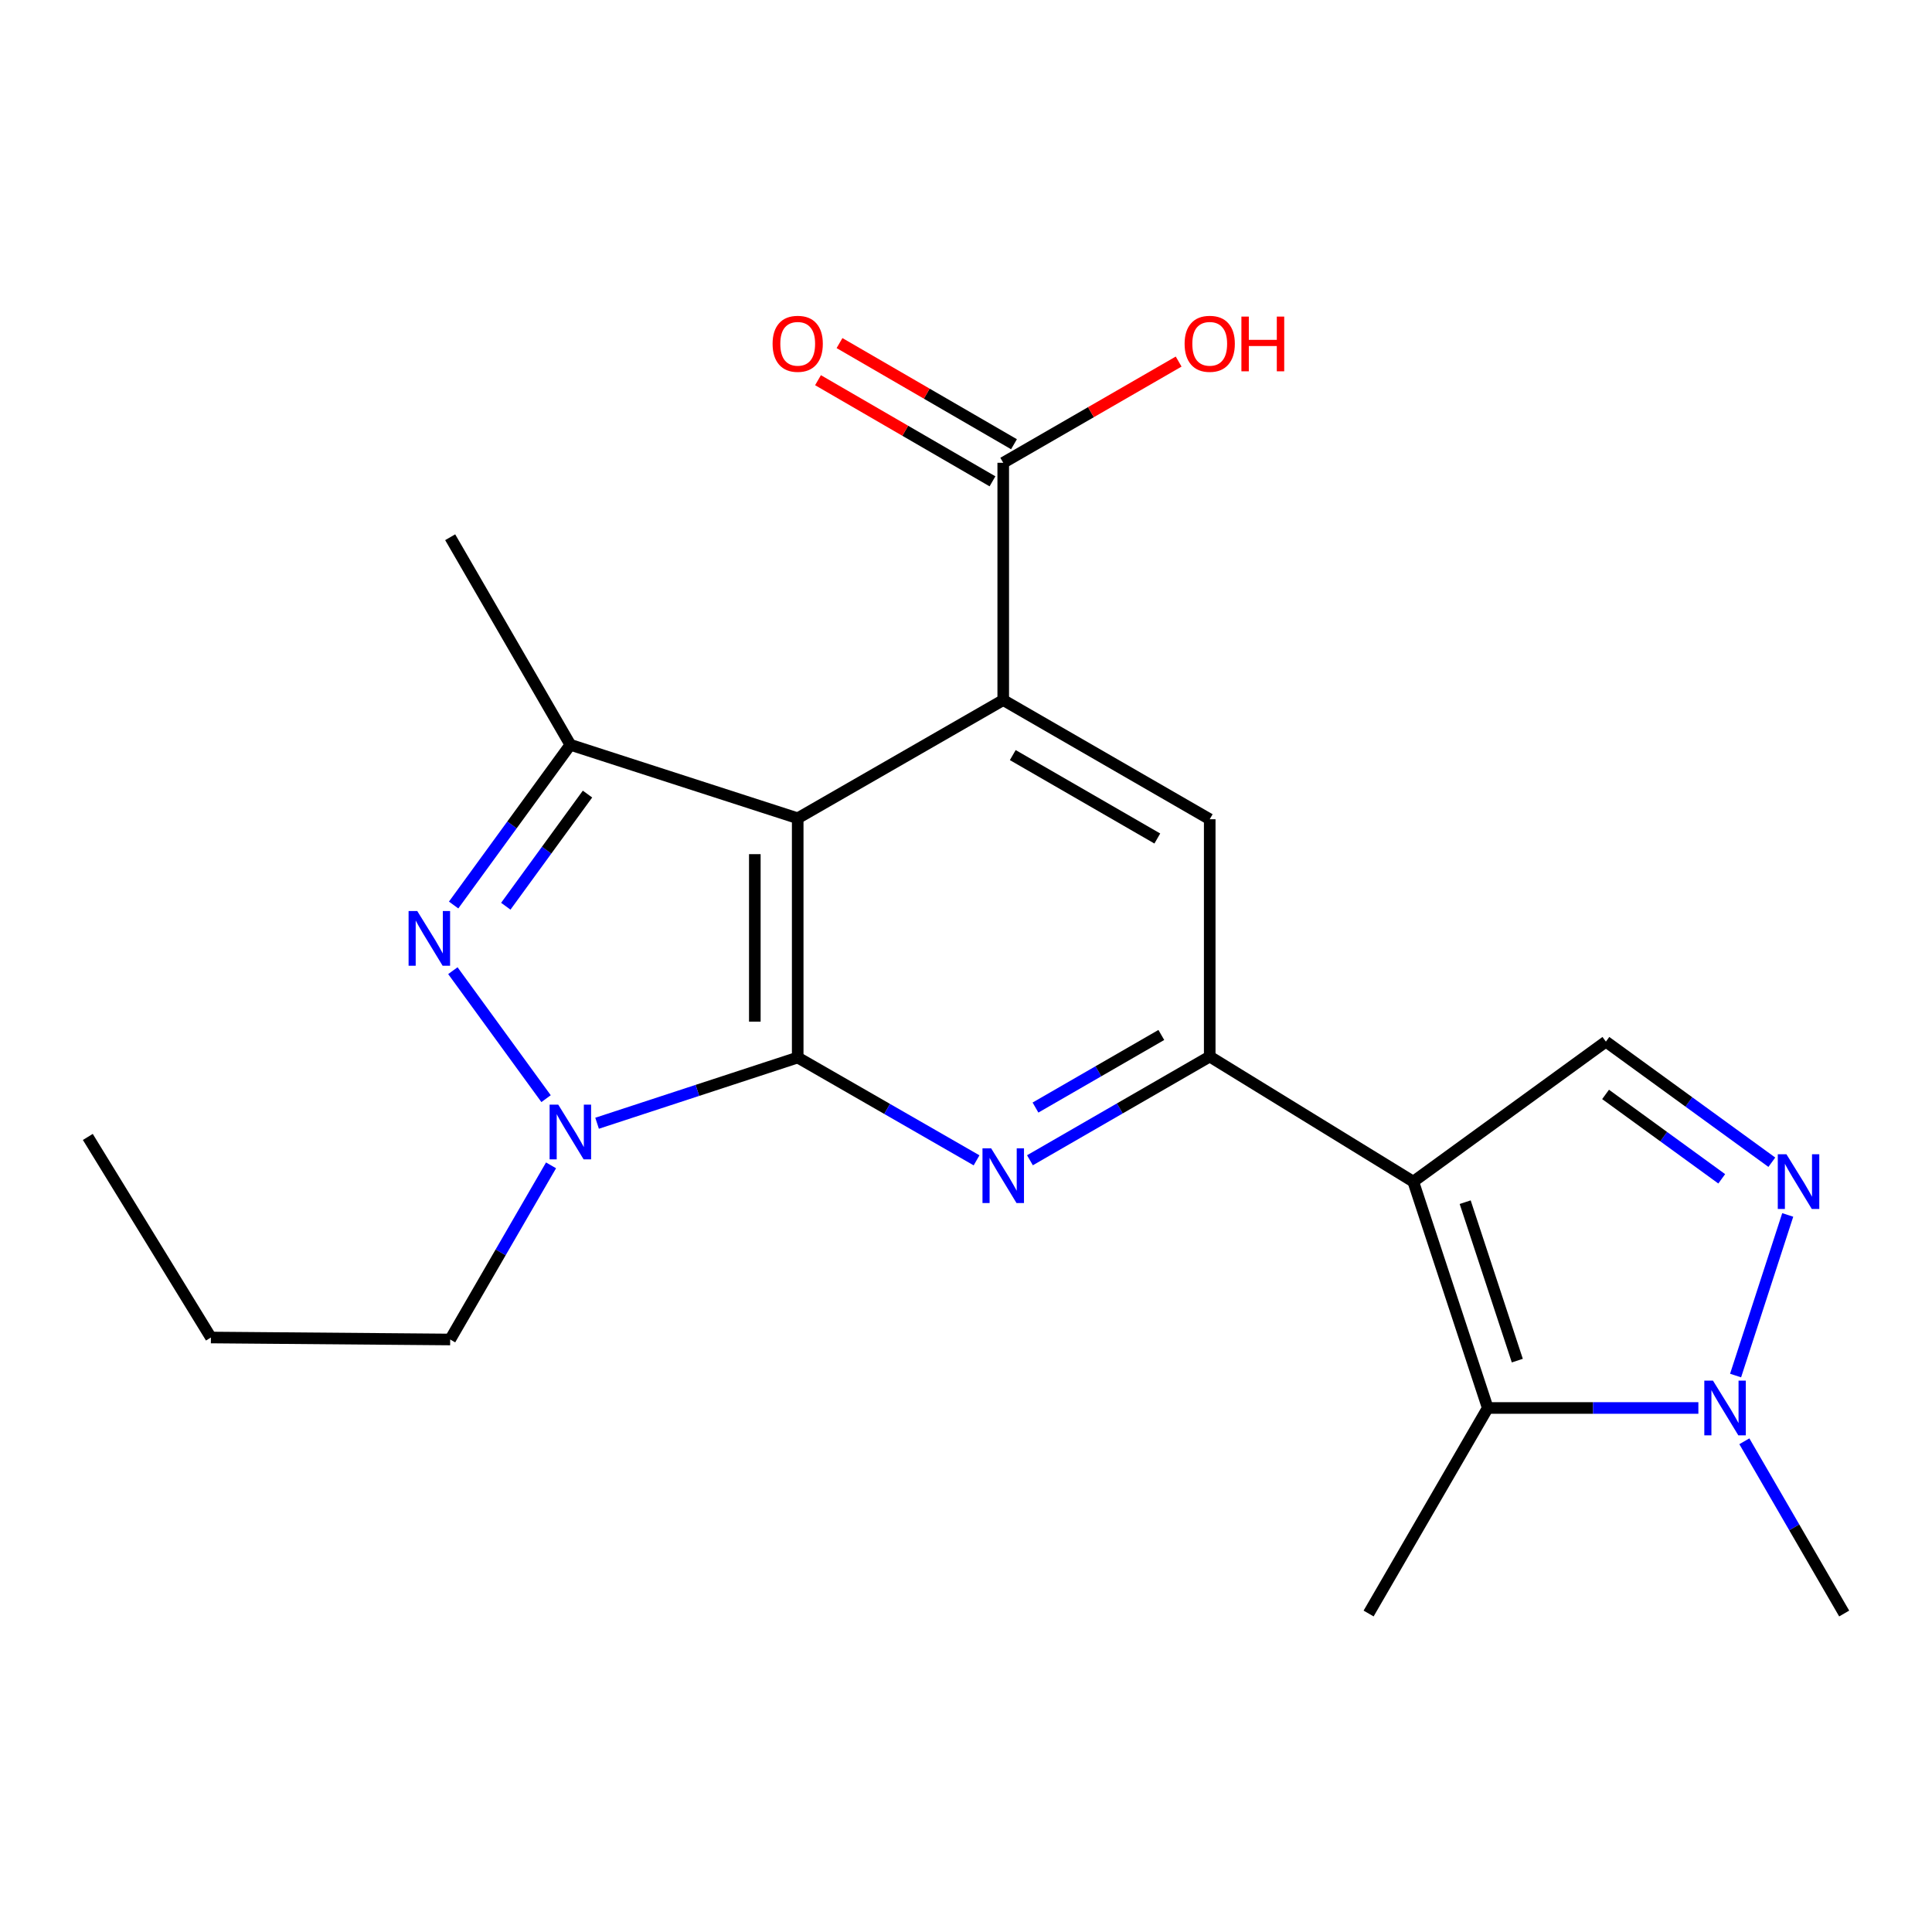<?xml version='1.0' encoding='iso-8859-1'?>
<svg version='1.1' baseProfile='full'
              xmlns='http://www.w3.org/2000/svg'
                      xmlns:rdkit='http://www.rdkit.org/xml'
                      xmlns:xlink='http://www.w3.org/1999/xlink'
                  xml:space='preserve'
width='1000px' height='1000px' viewBox='0 0 1000 1000'>
<!-- END OF HEADER -->
<rect style='opacity:1.0;fill:#FFFFFF;stroke:none' width='1000' height='1000' x='0' y='0'> </rect>
<path class='bond-0' d='M 412.891,547.375 L 412.891,423.532' style='fill:none;fill-rule:evenodd;stroke:#000000;stroke-width:6px;stroke-linecap:butt;stroke-linejoin:miter;stroke-opacity:1' />
<path class='bond-0' d='M 390.695,528.799 L 390.695,442.108' style='fill:none;fill-rule:evenodd;stroke:#000000;stroke-width:6px;stroke-linecap:butt;stroke-linejoin:miter;stroke-opacity:1' />
<path class='bond-2' d='M 412.891,547.375 L 360.97,564.383' style='fill:none;fill-rule:evenodd;stroke:#000000;stroke-width:6px;stroke-linecap:butt;stroke-linejoin:miter;stroke-opacity:1' />
<path class='bond-2' d='M 360.97,564.383 L 309.049,581.391' style='fill:none;fill-rule:evenodd;stroke:#0000FF;stroke-width:6px;stroke-linecap:butt;stroke-linejoin:miter;stroke-opacity:1' />
<path class='bond-4' d='M 412.891,547.375 L 459.179,573.982' style='fill:none;fill-rule:evenodd;stroke:#000000;stroke-width:6px;stroke-linecap:butt;stroke-linejoin:miter;stroke-opacity:1' />
<path class='bond-4' d='M 459.179,573.982 L 505.466,600.589' style='fill:none;fill-rule:evenodd;stroke:#0000FF;stroke-width:6px;stroke-linecap:butt;stroke-linejoin:miter;stroke-opacity:1' />
<path class='bond-5' d='M 412.891,423.532 L 519.274,362.356' style='fill:none;fill-rule:evenodd;stroke:#000000;stroke-width:6px;stroke-linecap:butt;stroke-linejoin:miter;stroke-opacity:1' />
<path class='bond-7' d='M 412.891,423.532 L 295.213,385.502' style='fill:none;fill-rule:evenodd;stroke:#000000;stroke-width:6px;stroke-linecap:butt;stroke-linejoin:miter;stroke-opacity:1' />
<path class='bond-1' d='M 731.509,611.609 L 626.15,546.87' style='fill:none;fill-rule:evenodd;stroke:#000000;stroke-width:6px;stroke-linecap:butt;stroke-linejoin:miter;stroke-opacity:1' />
<path class='bond-8' d='M 731.509,611.609 L 770.056,728.769' style='fill:none;fill-rule:evenodd;stroke:#000000;stroke-width:6px;stroke-linecap:butt;stroke-linejoin:miter;stroke-opacity:1' />
<path class='bond-8' d='M 758.375,622.246 L 785.359,704.258' style='fill:none;fill-rule:evenodd;stroke:#000000;stroke-width:6px;stroke-linecap:butt;stroke-linejoin:miter;stroke-opacity:1' />
<path class='bond-11' d='M 731.509,611.609 L 831.207,539.15' style='fill:none;fill-rule:evenodd;stroke:#000000;stroke-width:6px;stroke-linecap:butt;stroke-linejoin:miter;stroke-opacity:1' />
<path class='bond-3' d='M 282.645,568.663 L 234.405,502.42' style='fill:none;fill-rule:evenodd;stroke:#0000FF;stroke-width:6px;stroke-linecap:butt;stroke-linejoin:miter;stroke-opacity:1' />
<path class='bond-16' d='M 285.215,603.186 L 259.115,648.251' style='fill:none;fill-rule:evenodd;stroke:#0000FF;stroke-width:6px;stroke-linecap:butt;stroke-linejoin:miter;stroke-opacity:1' />
<path class='bond-16' d='M 259.115,648.251 L 233.014,693.317' style='fill:none;fill-rule:evenodd;stroke:#000000;stroke-width:6px;stroke-linecap:butt;stroke-linejoin:miter;stroke-opacity:1' />
<path class='bond-22' d='M 234.797,468.435 L 265.005,426.968' style='fill:none;fill-rule:evenodd;stroke:#0000FF;stroke-width:6px;stroke-linecap:butt;stroke-linejoin:miter;stroke-opacity:1' />
<path class='bond-22' d='M 265.005,426.968 L 295.213,385.502' style='fill:none;fill-rule:evenodd;stroke:#000000;stroke-width:6px;stroke-linecap:butt;stroke-linejoin:miter;stroke-opacity:1' />
<path class='bond-22' d='M 261.8,469.064 L 282.946,440.038' style='fill:none;fill-rule:evenodd;stroke:#0000FF;stroke-width:6px;stroke-linecap:butt;stroke-linejoin:miter;stroke-opacity:1' />
<path class='bond-22' d='M 282.946,440.038 L 304.092,411.011' style='fill:none;fill-rule:evenodd;stroke:#000000;stroke-width:6px;stroke-linecap:butt;stroke-linejoin:miter;stroke-opacity:1' />
<path class='bond-6' d='M 533.099,600.551 L 579.624,573.71' style='fill:none;fill-rule:evenodd;stroke:#0000FF;stroke-width:6px;stroke-linecap:butt;stroke-linejoin:miter;stroke-opacity:1' />
<path class='bond-6' d='M 579.624,573.71 L 626.15,546.87' style='fill:none;fill-rule:evenodd;stroke:#000000;stroke-width:6px;stroke-linecap:butt;stroke-linejoin:miter;stroke-opacity:1' />
<path class='bond-6' d='M 535.964,573.272 L 568.532,554.484' style='fill:none;fill-rule:evenodd;stroke:#0000FF;stroke-width:6px;stroke-linecap:butt;stroke-linejoin:miter;stroke-opacity:1' />
<path class='bond-6' d='M 568.532,554.484 L 601.1,535.695' style='fill:none;fill-rule:evenodd;stroke:#000000;stroke-width:6px;stroke-linecap:butt;stroke-linejoin:miter;stroke-opacity:1' />
<path class='bond-13' d='M 519.274,362.356 L 519.274,239.536' style='fill:none;fill-rule:evenodd;stroke:#000000;stroke-width:6px;stroke-linecap:butt;stroke-linejoin:miter;stroke-opacity:1' />
<path class='bond-23' d='M 519.274,362.356 L 626.15,424.037' style='fill:none;fill-rule:evenodd;stroke:#000000;stroke-width:6px;stroke-linecap:butt;stroke-linejoin:miter;stroke-opacity:1' />
<path class='bond-23' d='M 524.21,390.832 L 599.023,434.009' style='fill:none;fill-rule:evenodd;stroke:#000000;stroke-width:6px;stroke-linecap:butt;stroke-linejoin:miter;stroke-opacity:1' />
<path class='bond-12' d='M 626.15,546.87 L 626.15,424.037' style='fill:none;fill-rule:evenodd;stroke:#000000;stroke-width:6px;stroke-linecap:butt;stroke-linejoin:miter;stroke-opacity:1' />
<path class='bond-17' d='M 295.213,385.502 L 233.014,278.071' style='fill:none;fill-rule:evenodd;stroke:#000000;stroke-width:6px;stroke-linecap:butt;stroke-linejoin:miter;stroke-opacity:1' />
<path class='bond-10' d='M 770.056,728.769 L 824.567,728.769' style='fill:none;fill-rule:evenodd;stroke:#000000;stroke-width:6px;stroke-linecap:butt;stroke-linejoin:miter;stroke-opacity:1' />
<path class='bond-10' d='M 824.567,728.769 L 879.078,728.769' style='fill:none;fill-rule:evenodd;stroke:#0000FF;stroke-width:6px;stroke-linecap:butt;stroke-linejoin:miter;stroke-opacity:1' />
<path class='bond-18' d='M 770.056,728.769 L 708.387,835.152' style='fill:none;fill-rule:evenodd;stroke:#000000;stroke-width:6px;stroke-linecap:butt;stroke-linejoin:miter;stroke-opacity:1' />
<path class='bond-9' d='M 917.097,601.565 L 874.152,570.358' style='fill:none;fill-rule:evenodd;stroke:#0000FF;stroke-width:6px;stroke-linecap:butt;stroke-linejoin:miter;stroke-opacity:1' />
<path class='bond-9' d='M 874.152,570.358 L 831.207,539.15' style='fill:none;fill-rule:evenodd;stroke:#000000;stroke-width:6px;stroke-linecap:butt;stroke-linejoin:miter;stroke-opacity:1' />
<path class='bond-9' d='M 891.165,610.159 L 861.104,588.314' style='fill:none;fill-rule:evenodd;stroke:#0000FF;stroke-width:6px;stroke-linecap:butt;stroke-linejoin:miter;stroke-opacity:1' />
<path class='bond-9' d='M 861.104,588.314 L 831.042,566.468' style='fill:none;fill-rule:evenodd;stroke:#000000;stroke-width:6px;stroke-linecap:butt;stroke-linejoin:miter;stroke-opacity:1' />
<path class='bond-24' d='M 925.323,628.849 L 898.338,711.983' style='fill:none;fill-rule:evenodd;stroke:#0000FF;stroke-width:6px;stroke-linecap:butt;stroke-linejoin:miter;stroke-opacity:1' />
<path class='bond-19' d='M 902.877,746.003 L 928.711,790.577' style='fill:none;fill-rule:evenodd;stroke:#0000FF;stroke-width:6px;stroke-linecap:butt;stroke-linejoin:miter;stroke-opacity:1' />
<path class='bond-19' d='M 928.711,790.577 L 954.545,835.152' style='fill:none;fill-rule:evenodd;stroke:#000000;stroke-width:6px;stroke-linecap:butt;stroke-linejoin:miter;stroke-opacity:1' />
<path class='bond-14' d='M 524.84,229.934 L 479.686,203.759' style='fill:none;fill-rule:evenodd;stroke:#000000;stroke-width:6px;stroke-linecap:butt;stroke-linejoin:miter;stroke-opacity:1' />
<path class='bond-14' d='M 479.686,203.759 L 434.531,177.583' style='fill:none;fill-rule:evenodd;stroke:#FF0000;stroke-width:6px;stroke-linecap:butt;stroke-linejoin:miter;stroke-opacity:1' />
<path class='bond-14' d='M 513.708,249.137 L 468.554,222.962' style='fill:none;fill-rule:evenodd;stroke:#000000;stroke-width:6px;stroke-linecap:butt;stroke-linejoin:miter;stroke-opacity:1' />
<path class='bond-14' d='M 468.554,222.962 L 423.4,196.786' style='fill:none;fill-rule:evenodd;stroke:#FF0000;stroke-width:6px;stroke-linecap:butt;stroke-linejoin:miter;stroke-opacity:1' />
<path class='bond-15' d='M 519.274,239.536 L 564.669,213.342' style='fill:none;fill-rule:evenodd;stroke:#000000;stroke-width:6px;stroke-linecap:butt;stroke-linejoin:miter;stroke-opacity:1' />
<path class='bond-15' d='M 564.669,213.342 L 610.065,187.148' style='fill:none;fill-rule:evenodd;stroke:#FF0000;stroke-width:6px;stroke-linecap:butt;stroke-linejoin:miter;stroke-opacity:1' />
<path class='bond-20' d='M 233.014,693.317 L 109.171,692.293' style='fill:none;fill-rule:evenodd;stroke:#000000;stroke-width:6px;stroke-linecap:butt;stroke-linejoin:miter;stroke-opacity:1' />
<path class='bond-21' d='M 109.171,692.293 L 45.455,588.475' style='fill:none;fill-rule:evenodd;stroke:#000000;stroke-width:6px;stroke-linecap:butt;stroke-linejoin:miter;stroke-opacity:1' />
<path  class='atom-3' d='M 288.953 571.763
L 298.233 586.763
Q 299.153 588.243, 300.633 590.923
Q 302.113 593.603, 302.193 593.763
L 302.193 571.763
L 305.953 571.763
L 305.953 600.083
L 302.073 600.083
L 292.113 583.683
Q 290.953 581.763, 289.713 579.563
Q 288.513 577.363, 288.153 576.683
L 288.153 600.083
L 284.473 600.083
L 284.473 571.763
L 288.953 571.763
' fill='#0000FF'/>
<path  class='atom-4' d='M 215.964 471.534
L 225.244 486.534
Q 226.164 488.014, 227.644 490.694
Q 229.124 493.374, 229.204 493.534
L 229.204 471.534
L 232.964 471.534
L 232.964 499.854
L 229.084 499.854
L 219.124 483.454
Q 217.964 481.534, 216.724 479.334
Q 215.524 477.134, 215.164 476.454
L 215.164 499.854
L 211.484 499.854
L 211.484 471.534
L 215.964 471.534
' fill='#0000FF'/>
<path  class='atom-5' d='M 513.014 594.366
L 522.294 609.366
Q 523.214 610.846, 524.694 613.526
Q 526.174 616.206, 526.254 616.366
L 526.254 594.366
L 530.014 594.366
L 530.014 622.686
L 526.134 622.686
L 516.174 606.286
Q 515.014 604.366, 513.774 602.166
Q 512.574 599.966, 512.214 599.286
L 512.214 622.686
L 508.534 622.686
L 508.534 594.366
L 513.014 594.366
' fill='#0000FF'/>
<path  class='atom-10' d='M 924.659 597.449
L 933.939 612.449
Q 934.859 613.929, 936.339 616.609
Q 937.819 619.289, 937.899 619.449
L 937.899 597.449
L 941.659 597.449
L 941.659 625.769
L 937.779 625.769
L 927.819 609.369
Q 926.659 607.449, 925.419 605.249
Q 924.219 603.049, 923.859 602.369
L 923.859 625.769
L 920.179 625.769
L 920.179 597.449
L 924.659 597.449
' fill='#0000FF'/>
<path  class='atom-11' d='M 886.629 714.609
L 895.909 729.609
Q 896.829 731.089, 898.309 733.769
Q 899.789 736.449, 899.869 736.609
L 899.869 714.609
L 903.629 714.609
L 903.629 742.929
L 899.749 742.929
L 889.789 726.529
Q 888.629 724.609, 887.389 722.409
Q 886.189 720.209, 885.829 719.529
L 885.829 742.929
L 882.149 742.929
L 882.149 714.609
L 886.629 714.609
' fill='#0000FF'/>
<path  class='atom-15' d='M 399.891 177.947
Q 399.891 171.147, 403.251 167.347
Q 406.611 163.547, 412.891 163.547
Q 419.171 163.547, 422.531 167.347
Q 425.891 171.147, 425.891 177.947
Q 425.891 184.827, 422.491 188.747
Q 419.091 192.627, 412.891 192.627
Q 406.651 192.627, 403.251 188.747
Q 399.891 184.867, 399.891 177.947
M 412.891 189.427
Q 417.211 189.427, 419.531 186.547
Q 421.891 183.627, 421.891 177.947
Q 421.891 172.387, 419.531 169.587
Q 417.211 166.747, 412.891 166.747
Q 408.571 166.747, 406.211 169.547
Q 403.891 172.347, 403.891 177.947
Q 403.891 183.667, 406.211 186.547
Q 408.571 189.427, 412.891 189.427
' fill='#FF0000'/>
<path  class='atom-16' d='M 613.15 177.947
Q 613.15 171.147, 616.51 167.347
Q 619.87 163.547, 626.15 163.547
Q 632.43 163.547, 635.79 167.347
Q 639.15 171.147, 639.15 177.947
Q 639.15 184.827, 635.75 188.747
Q 632.35 192.627, 626.15 192.627
Q 619.91 192.627, 616.51 188.747
Q 613.15 184.867, 613.15 177.947
M 626.15 189.427
Q 630.47 189.427, 632.79 186.547
Q 635.15 183.627, 635.15 177.947
Q 635.15 172.387, 632.79 169.587
Q 630.47 166.747, 626.15 166.747
Q 621.83 166.747, 619.47 169.547
Q 617.15 172.347, 617.15 177.947
Q 617.15 183.667, 619.47 186.547
Q 621.83 189.427, 626.15 189.427
' fill='#FF0000'/>
<path  class='atom-16' d='M 642.55 163.867
L 646.39 163.867
L 646.39 175.907
L 660.87 175.907
L 660.87 163.867
L 664.71 163.867
L 664.71 192.187
L 660.87 192.187
L 660.87 179.107
L 646.39 179.107
L 646.39 192.187
L 642.55 192.187
L 642.55 163.867
' fill='#FF0000'/>
</svg>
